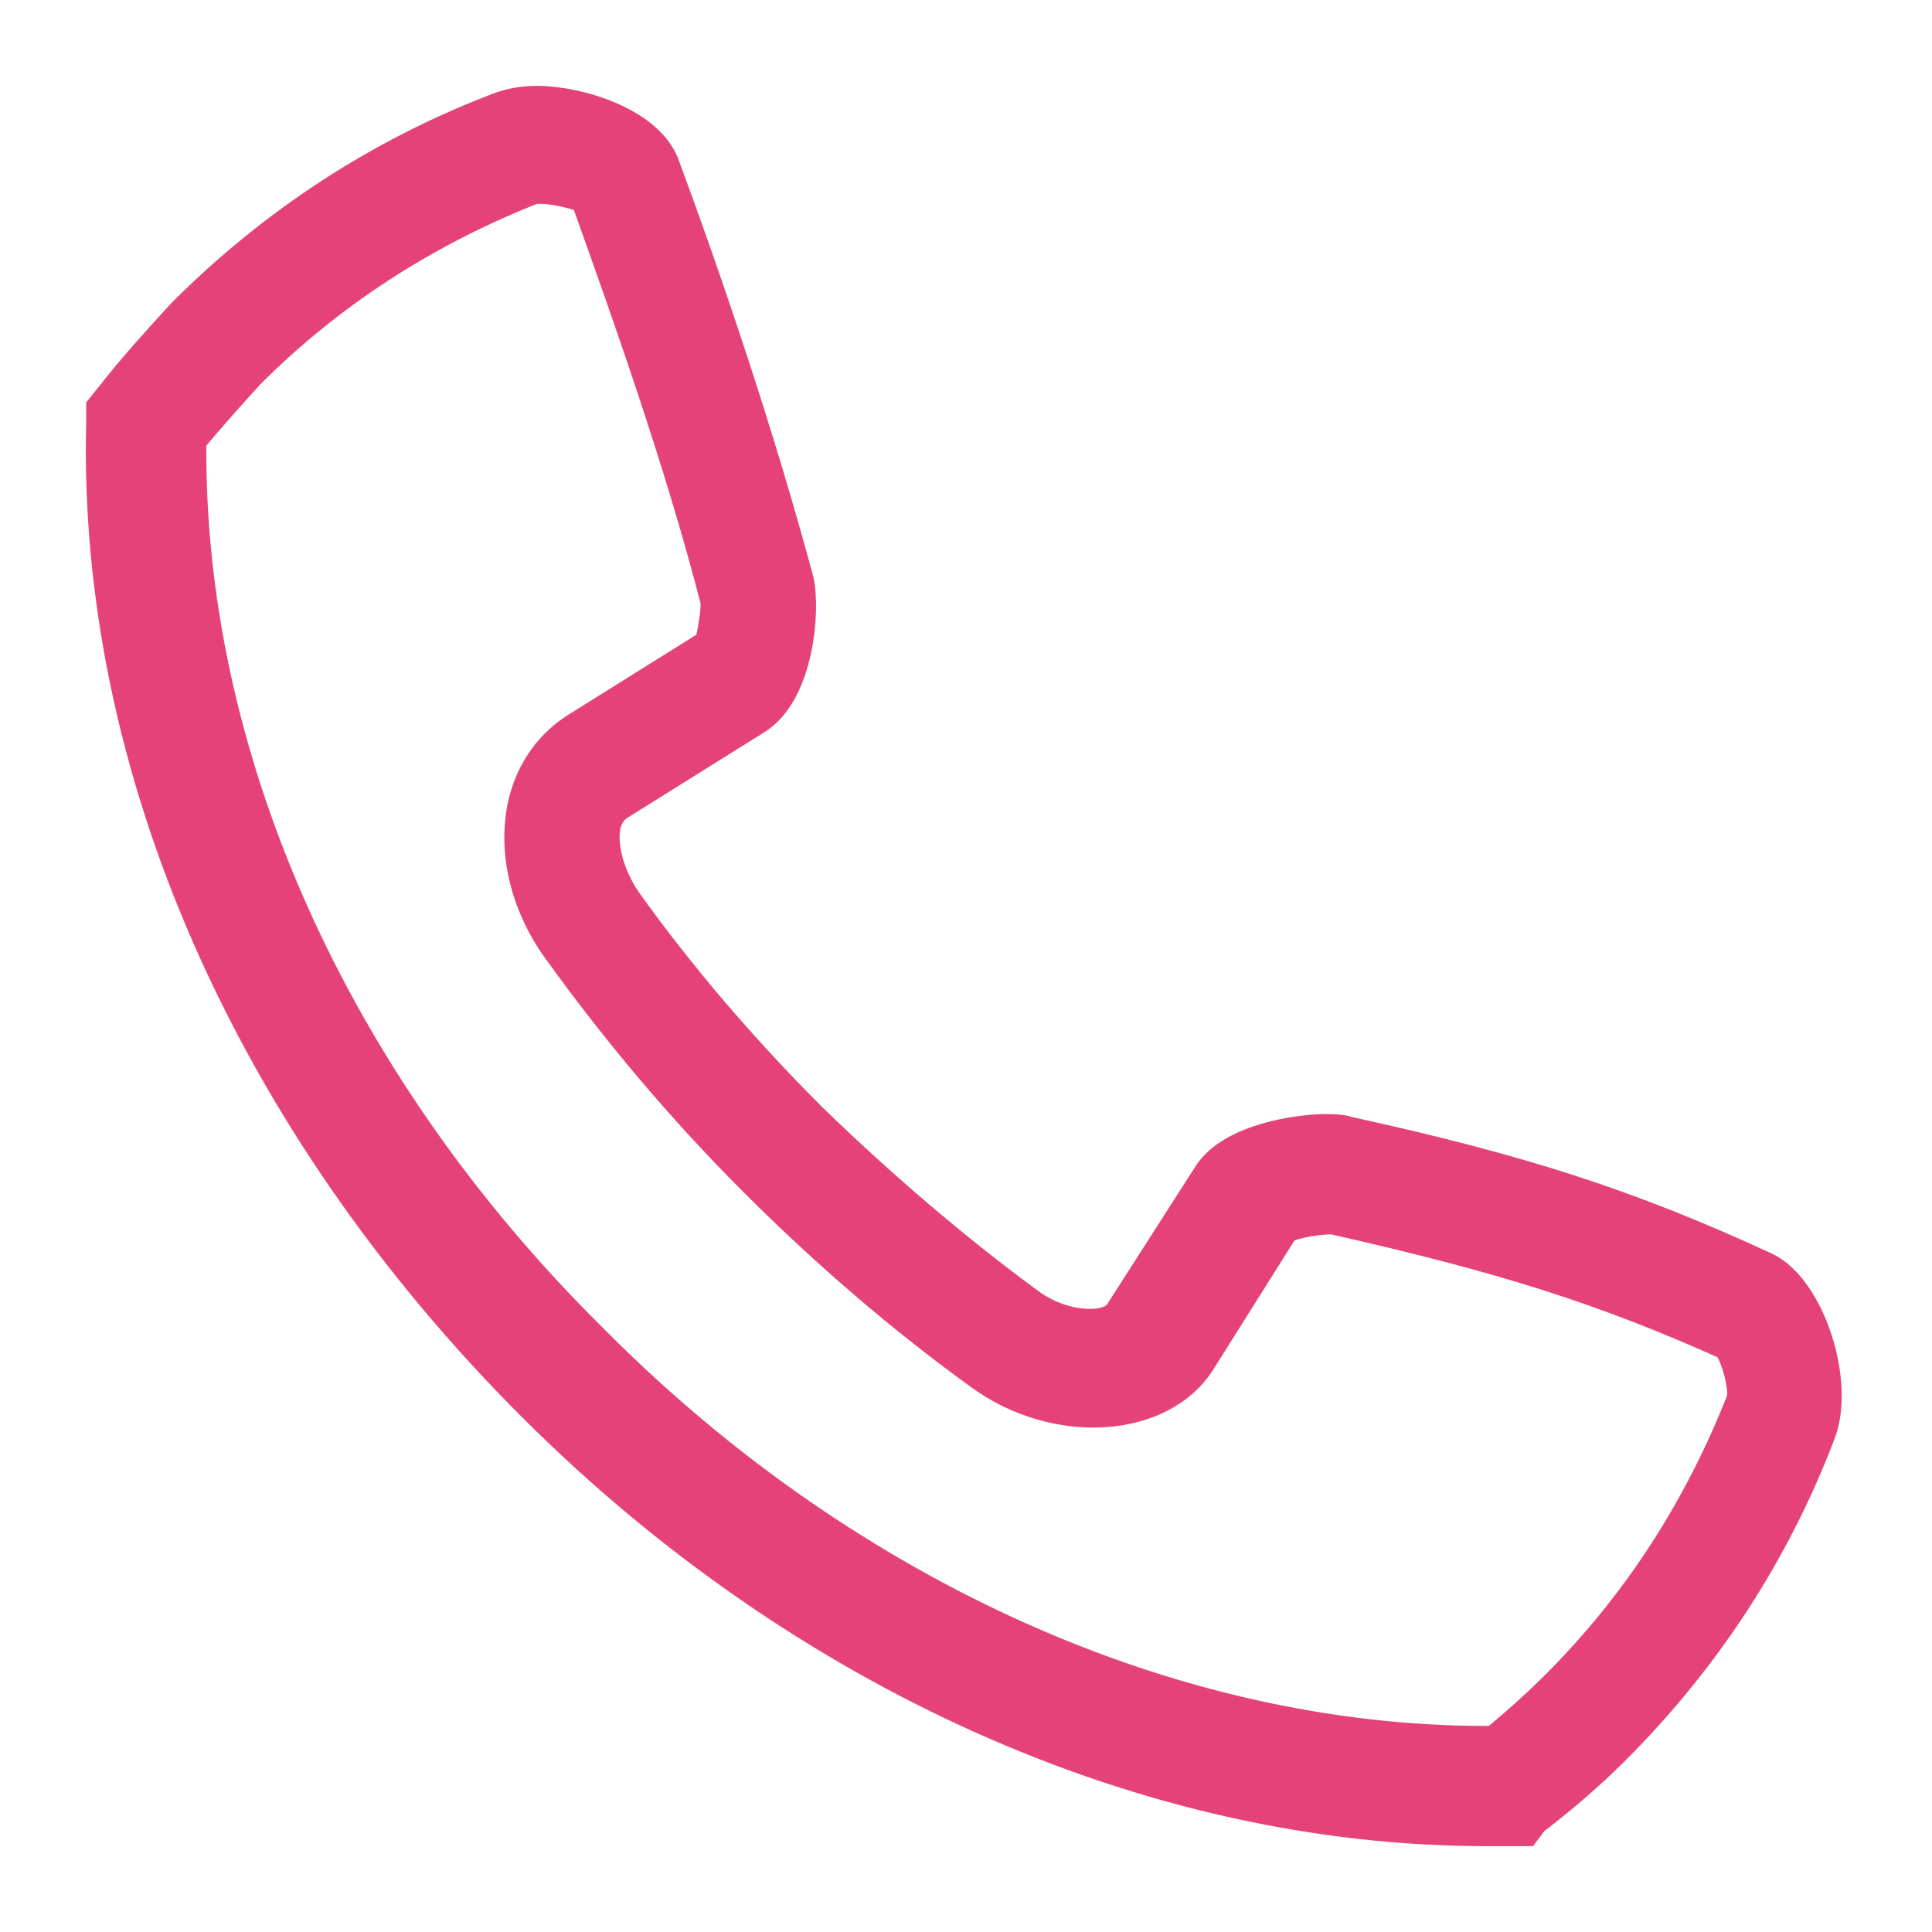 <svg width="18" height="18" viewBox="0 0 18 18" fill="none" xmlns="http://www.w3.org/2000/svg">
<path d="M13.843 17C10.723 17 7.503 15.56 5.003 13.06C2.363 10.42 0.923 7.12 1.003 3.94V3.82L1.083 3.72C1.303 3.44 1.523 3.2 1.743 2.96C2.583 2.12 3.563 1.48 4.663 1.06C4.763 1.02 4.883 1 5.003 1C5.383 1 6.023 1.2 6.143 1.58C6.543 2.66 7.023 4.08 7.383 5.42C7.443 5.68 7.383 6.44 7.003 6.66L5.723 7.46C5.643 7.52 5.603 7.6 5.583 7.68C5.543 7.9 5.623 8.18 5.783 8.42C6.283 9.12 6.863 9.8 7.523 10.46C8.183 11.1 8.863 11.68 9.543 12.18C9.883 12.44 10.363 12.46 10.483 12.26L11.303 10.98C11.503 10.66 12.123 10.58 12.343 10.58C12.423 10.58 12.483 10.58 12.543 10.6C14.183 10.96 15.163 11.28 16.423 11.86C16.803 12.04 17.083 12.88 16.903 13.34C16.483 14.44 15.843 15.42 15.003 16.26C14.763 16.5 14.503 16.72 14.243 16.92L14.183 17L13.843 17ZM1.723 4.08C1.683 7.04 3.043 10.1 5.463 12.5L5.523 12.56C7.883 14.92 10.923 16.28 13.843 16.28H13.943C14.163 16.1 14.363 15.92 14.543 15.74C15.303 14.98 15.883 14.08 16.283 13.06C16.323 12.94 16.223 12.56 16.123 12.48C14.963 11.96 14.023 11.66 12.423 11.3C12.203 11.3 11.983 11.36 11.923 11.4L11.143 12.64C10.803 13.2 9.843 13.26 9.163 12.76C8.443 12.24 7.743 11.64 7.063 10.96C6.383 10.28 5.783 9.56 5.263 8.84C4.963 8.44 4.843 7.96 4.923 7.54C4.983 7.24 5.143 7 5.383 6.84L6.663 6.04C6.683 5.98 6.743 5.68 6.723 5.58C6.383 4.26 5.883 2.86 5.503 1.8C5.463 1.78 5.223 1.7 5.043 1.7H4.963C3.943 2.1 3.043 2.68 2.283 3.44C2.083 3.66 1.903 3.86 1.723 4.08L1.723 4.08Z" fill="#E6427A" stroke="#E6427A" stroke-width="0.4"/>
</svg>

